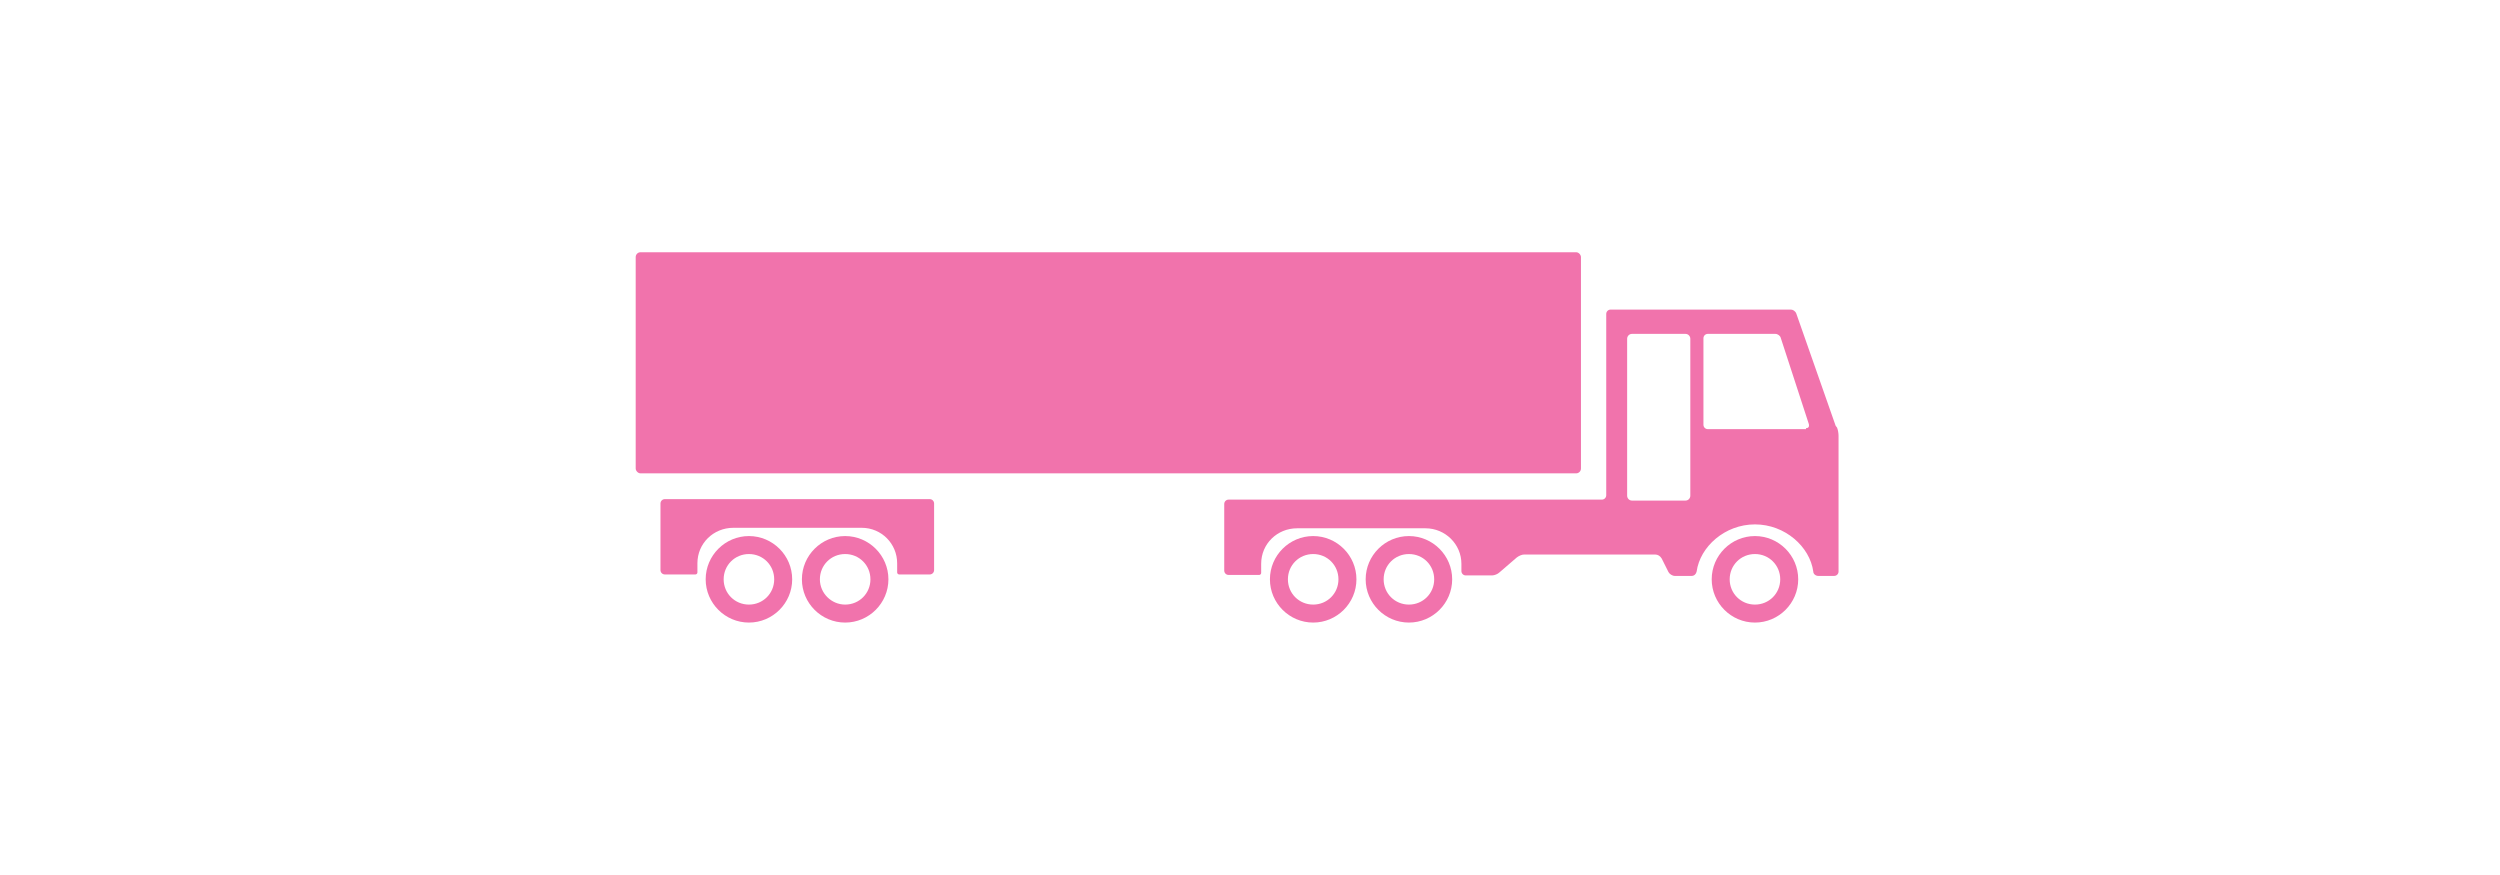 <?xml version="1.0" encoding="utf-8"?>
<svg xmlns="http://www.w3.org/2000/svg" id="Laag_1" version="1.1" viewBox="0 0 514.4 180">
  
  <defs>
    <style>
      .st0 {
        fill: #f173ac;
      }
    </style>
  </defs>
  <rect class="st0" x="130.8" y="51.9" width="194.5" height="45.5" rx="1" ry="1"/>
  <path class="st0" d="M377.7,87.6l-8.1-23.1c-.2-.5-.7-.8-1.1-.8h-37.1c-.5,0-.9.4-.9.9v37.3c0,.5-.4.9-.9.9h-76.8c-.5,0-.9.4-.9.9v13.7c0,.5.4.9.9.9h6.3c.2,0,.4-.2.4-.4v-1.9c0-4.1,3.3-7.3,7.4-7.3h26.4c4.1,0,7.4,3.3,7.4,7.3v1.5c0,.5.4.9.9.9h5.4c.5,0,1.2-.3,1.5-.6l3.6-3.1c.4-.3,1-.6,1.5-.6h27c.5,0,1,.3,1.3.8l1.4,2.8c.2.4.8.8,1.3.8h3.5c.5,0,.9-.4,1-.9.7-5.1,5.8-9.7,12-9.7s11.3,4.6,12,9.7c0,.5.5.9,1,.9h3.3c.5,0,.9-.4.9-.9v-27.9c0-.5-.1-1.2-.3-1.7h0ZM347.8,102c0,.5-.4,1-1,1h-11c-.6,0-1-.5-1-1v-32.3c0-.5.4-1,1-1h11c.6,0,1,.5,1,1v32.3ZM371.6,88.3h-20.2c-.5,0-.9-.4-.9-.9v-17.8c0-.5.4-.9.9-.9h13.9c.5,0,1,.4,1.1.8l5.8,17.8c.1.5-.1.8-.6.8h0Z"/>
  <path class="st0" d="M361.1,110.3c-4.9,0-8.9,4-8.9,8.9s4,8.9,8.9,8.9,8.9-4,8.9-8.9-4-8.9-8.9-8.9ZM361.1,124.4c-2.9,0-5.2-2.3-5.2-5.2s2.3-5.2,5.2-5.2,5.2,2.3,5.2,5.2-2.3,5.2-5.2,5.2h0Z"/>
  <path class="st0" d="M289.9,110.3c-4.9,0-8.9,4-8.9,8.9s4,8.9,8.9,8.9,8.9-4,8.9-8.9-4-8.9-8.9-8.9ZM289.9,124.4c-2.9,0-5.2-2.3-5.2-5.2s2.3-5.2,5.2-5.2,5.2,2.3,5.2,5.2-2.3,5.2-5.2,5.2h0Z"/>
  <path class="st0" d="M270.2,110.3c-4.9,0-8.9,4-8.9,8.9s4,8.9,8.9,8.9,8.9-4,8.9-8.9-4-8.9-8.9-8.9ZM270.2,124.4c-2.9,0-5.2-2.3-5.2-5.2s2.3-5.2,5.2-5.2,5.2,2.3,5.2,5.2-2.3,5.2-5.2,5.2h0Z"/>
  <path class="st0" d="M173.9,110.3c-4.9,0-8.9,4-8.9,8.9s4,8.9,8.9,8.9,8.9-4,8.9-8.9-4-8.9-8.9-8.9ZM173.9,124.4c-2.8,0-5.2-2.3-5.2-5.2s2.3-5.2,5.2-5.2,5.2,2.3,5.2,5.2-2.3,5.2-5.2,5.2h0Z"/>
  <path class="st0" d="M154.1,110.3c-4.9,0-8.9,4-8.9,8.9s4,8.9,8.9,8.9,8.9-4,8.9-8.9-4-8.9-8.9-8.9ZM154.1,124.4c-2.9,0-5.2-2.3-5.2-5.2s2.3-5.2,5.2-5.2,5.2,2.3,5.2,5.2-2.3,5.2-5.2,5.2h0Z"/>
  <path class="st0" d="M191.3,102.7h-54.5c-.5,0-.9.4-.9.9v13.7c0,.5.4.9.9.9h6.3c.2,0,.4-.2.4-.4v-1.9c0-4.1,3.3-7.3,7.4-7.3h26.4c4.1,0,7.3,3.3,7.3,7.3v1.9c0,.2.2.4.4.4h6.3c.5,0,.9-.4.9-.9v-13.7c0-.5-.4-.9-.9-.9h0Z"/>
</svg>